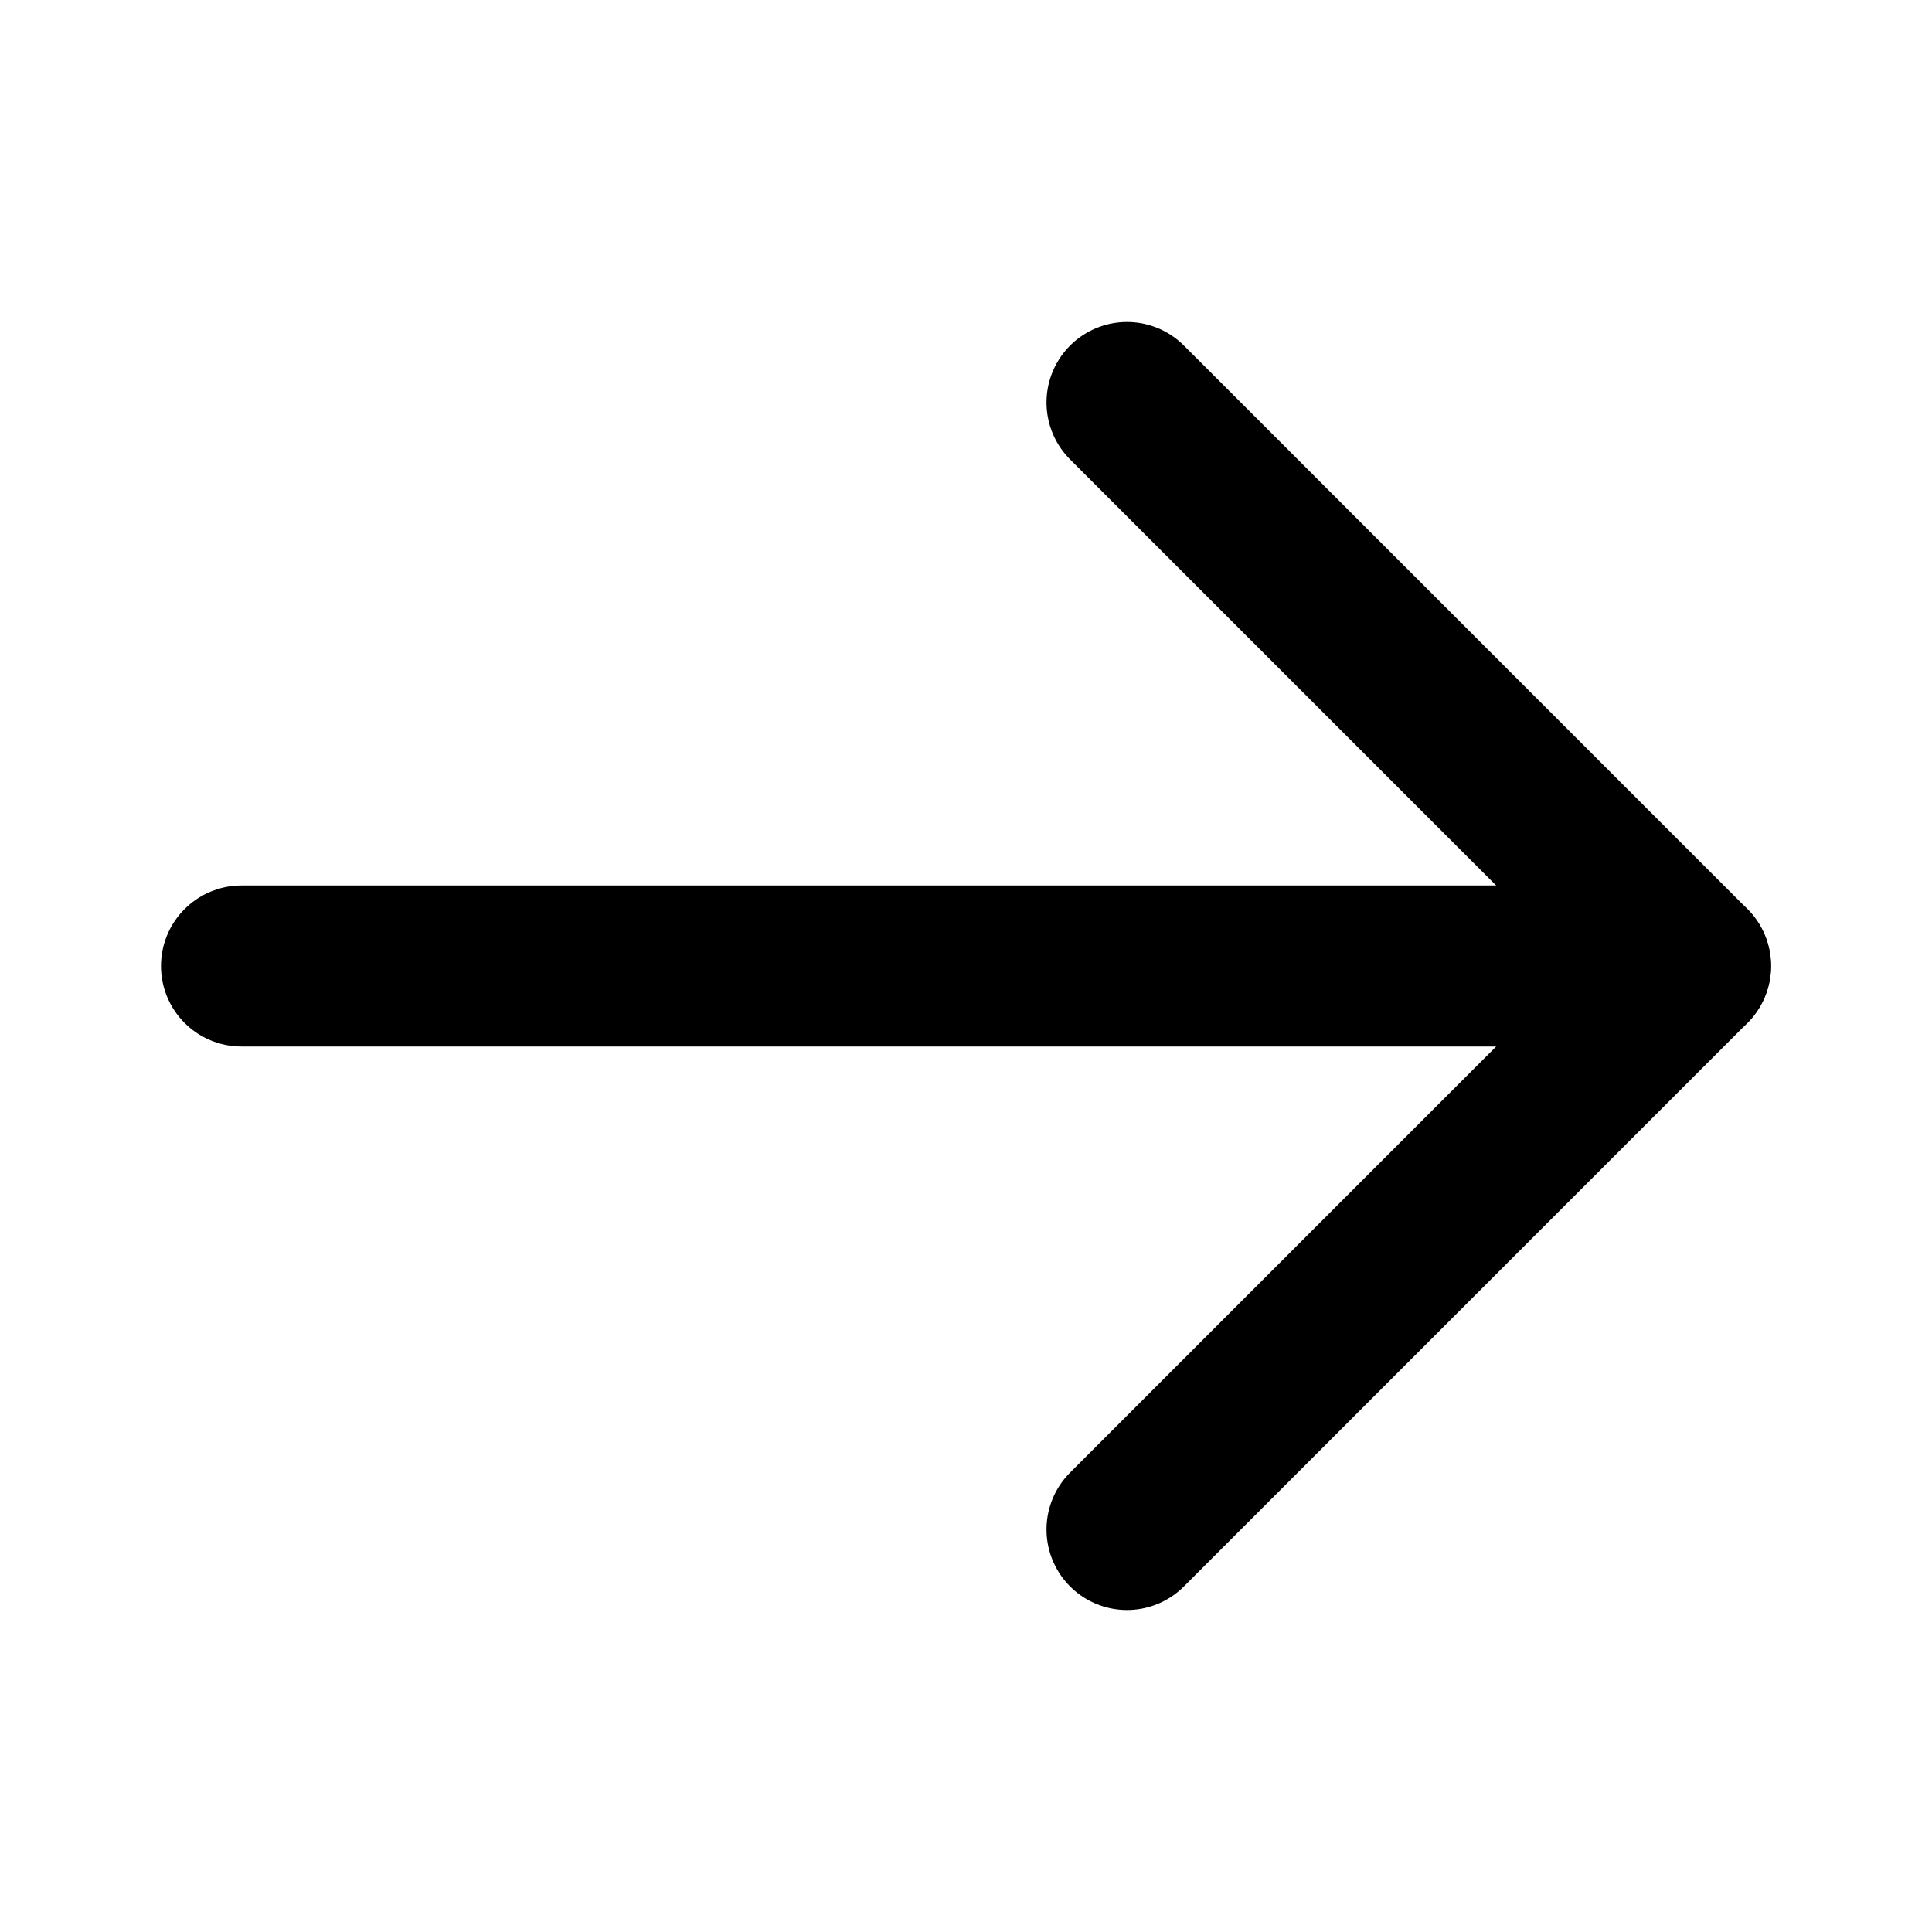 <svg xmlns="http://www.w3.org/2000/svg" width="48" height="48" viewBox="0 0 48 48" fill="none"><path d="M28 10L42 24L28 38" stroke="black" stroke-width="4" stroke-linecap="round" stroke-linejoin="round"></path><path d="M42 24H6" stroke="black" stroke-width="4" stroke-linecap="round" stroke-linejoin="round"></path></svg>